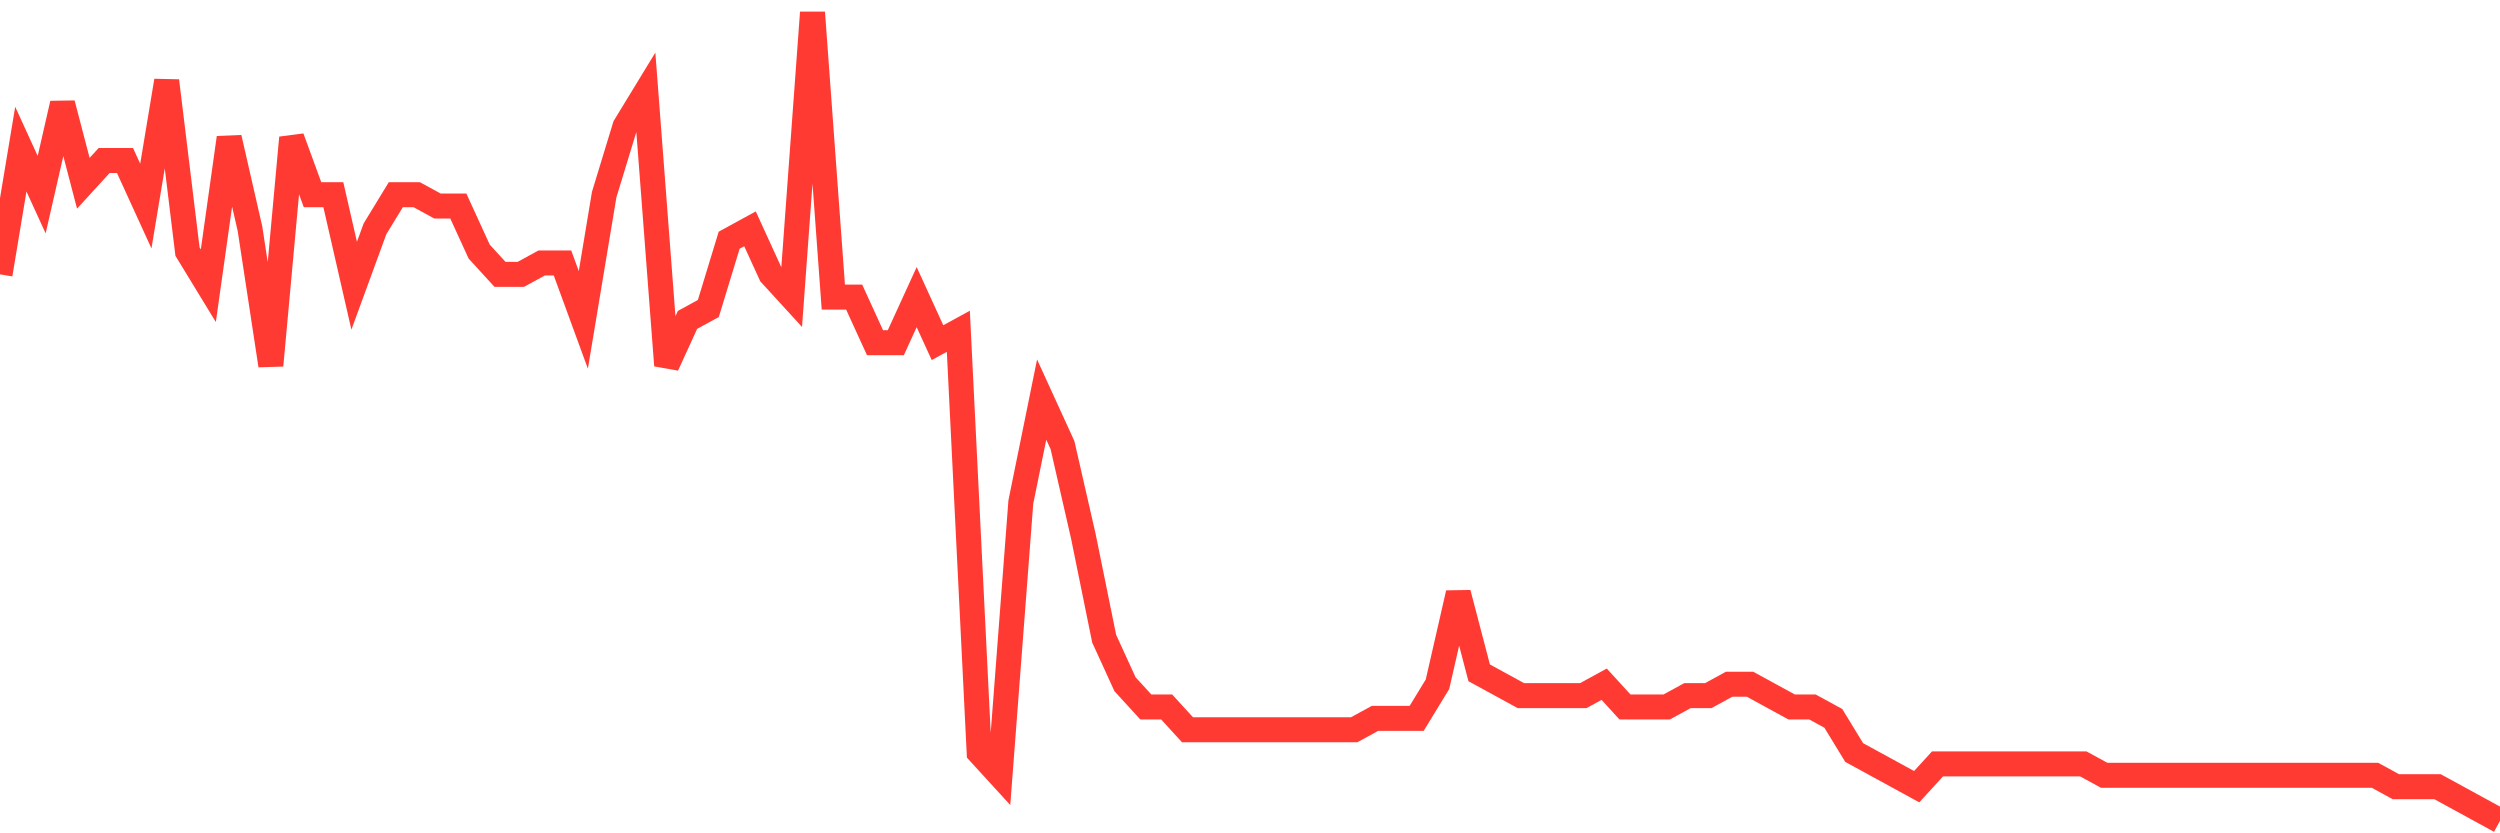 <svg
  xmlns="http://www.w3.org/2000/svg"
  xmlns:xlink="http://www.w3.org/1999/xlink"
  width="120"
  height="40"
  viewBox="0 0 120 40"
  preserveAspectRatio="none"
>
  <polyline
    points="0,13.169 1,7.158 2,9.344 3,4.972 4,8.797 5,7.704 6,7.704 7,9.89 8,3.879 9,12.076 10,13.715 11,6.611 12,10.983 13,17.541 14,6.611 15,9.344 16,9.344 17,13.715 18,10.983 19,9.344 20,9.344 21,9.89 22,9.89 23,12.076 24,13.169 25,13.169 26,12.623 27,12.623 28,15.355 29,9.344 30,6.065 31,4.425 32,17.541 33,15.355 34,14.808 35,11.53 36,10.983 37,13.169 38,14.262 39,0.6 40,14.262 41,14.262 42,16.448 43,16.448 44,14.262 45,16.448 46,15.901 47,36.121 48,37.214 49,24.099 50,19.18 51,21.366 52,25.738 53,30.656 54,32.842 55,33.935 56,33.935 57,35.028 58,35.028 59,35.028 60,35.028 61,35.028 62,35.028 63,35.028 64,35.028 65,35.028 66,34.482 67,34.482 68,34.482 69,32.842 70,28.47 71,32.296 72,32.842 73,33.389 74,33.389 75,33.389 76,33.389 77,32.842 78,33.935 79,33.935 80,33.935 81,33.389 82,33.389 83,32.842 84,32.842 85,33.389 86,33.935 87,33.935 88,34.482 89,36.121 90,36.668 91,37.214 92,37.761 93,36.668 94,36.668 95,36.668 96,36.668 97,36.668 98,36.668 99,36.668 100,36.668 101,37.214 102,37.214 103,37.214 104,37.214 105,37.214 106,37.214 107,37.214 108,37.214 109,37.214 110,37.214 111,37.214 112,37.214 113,37.214 114,37.214 115,37.761 116,37.761 117,37.761 118,38.307 119,38.854 120,39.4"
    fill="none"
    stroke="#ff3a33"
    stroke-width="1.2"
  >
  </polyline>
</svg>